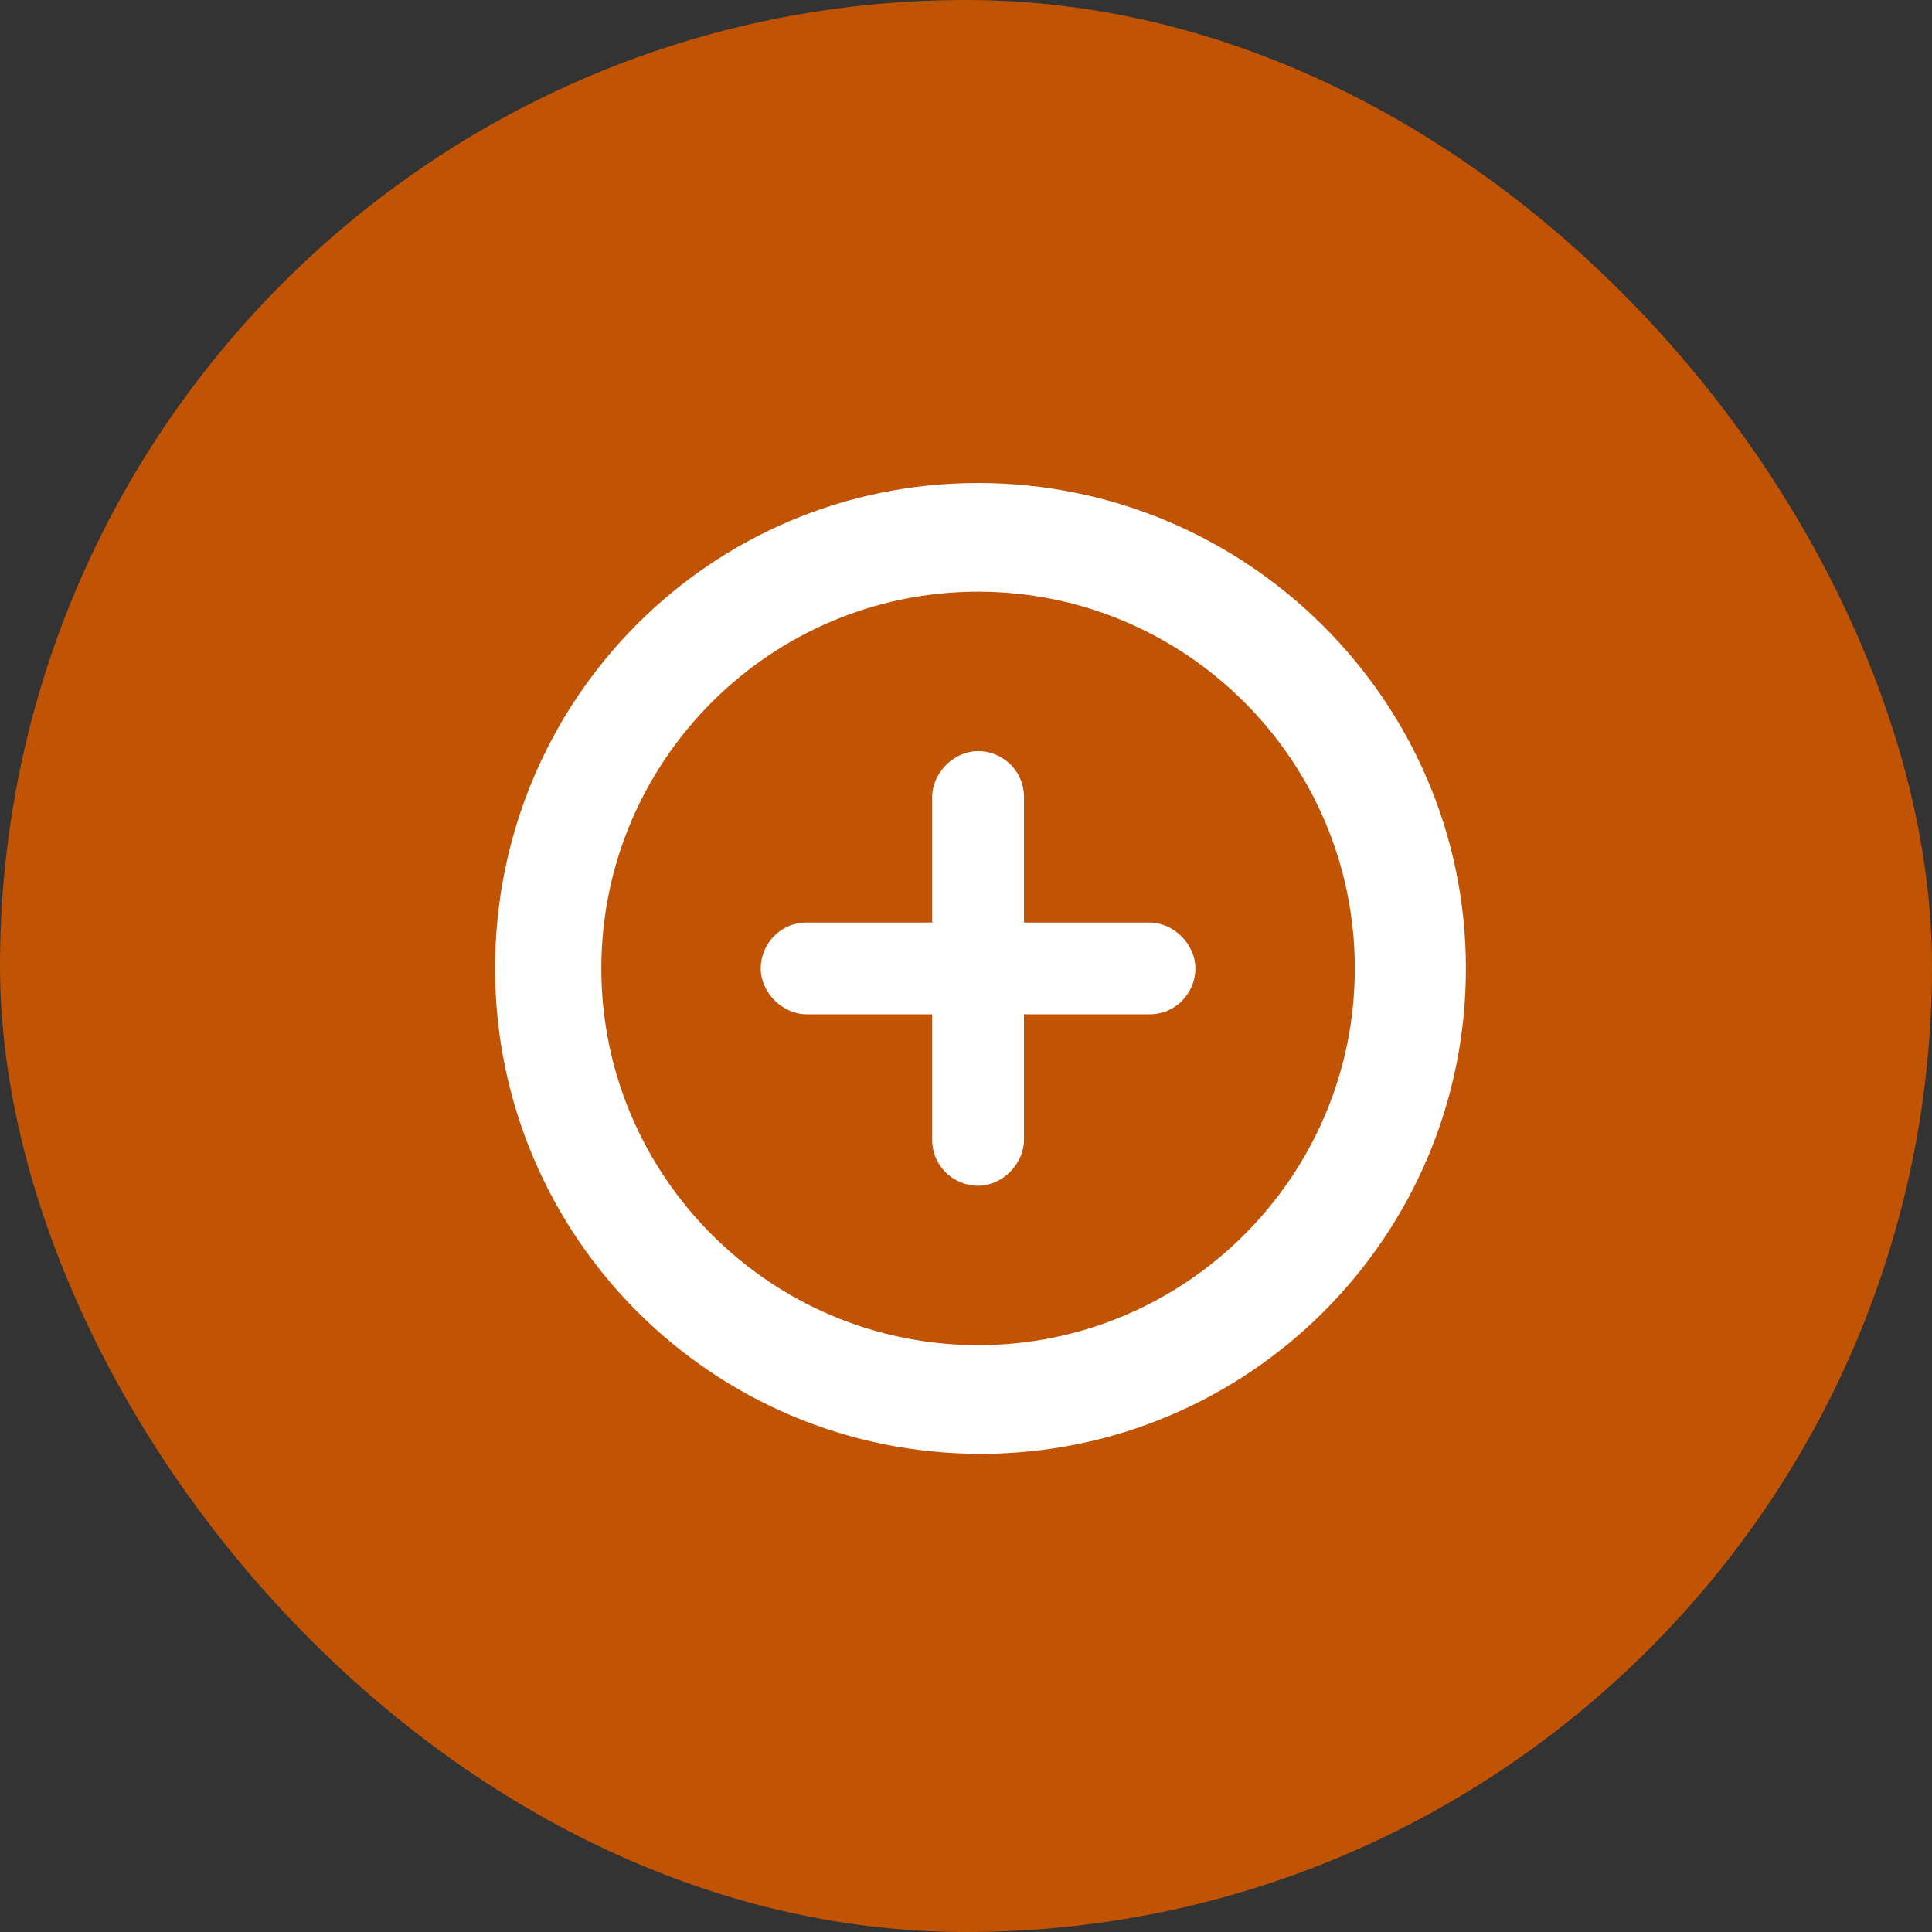 <svg xmlns="http://www.w3.org/2000/svg" width="64" height="64" viewBox="0 0 64 64" fill="none"><rect x="0" y="0" width="64" height="64" fill="#333333" stroke="none"/><rect width="64" height="64" rx="32" fill="#C15305"></rect><path d="M38.08 30.56H33.92V26.4C33.92 25.52 33.2 24.88 32.4 24.88C31.6 24.88 30.88 25.6 30.88 26.4V30.56H26.72C25.84 30.56 25.2 31.28 25.2 32.08C25.2 32.88 25.92 33.6 26.72 33.6H30.88V37.76C30.88 38.64 31.6 39.28 32.4 39.28C33.2 39.28 33.92 38.56 33.92 37.76V33.6H38.08C38.96 33.6 39.6 32.88 39.6 32.08C39.6 31.28 38.88 30.56 38.08 30.56Z" fill="white"></path><path d="M32.4 16C23.52 16 16.4 23.2 16.4 32.08C16.4 40.96 23.6 48.16 32.48 48.16C41.36 48.16 48.56 40.96 48.56 32.08C48.56 23.2 41.28 16 32.4 16ZM44.88 32.08C44.88 38.96 39.28 44.56 32.4 44.56C25.52 44.56 19.92 38.96 19.92 32.08C19.92 25.2 25.52 19.6 32.4 19.6C39.28 19.6 44.88 25.2 44.88 32.08Z" fill="white"></path></svg>
